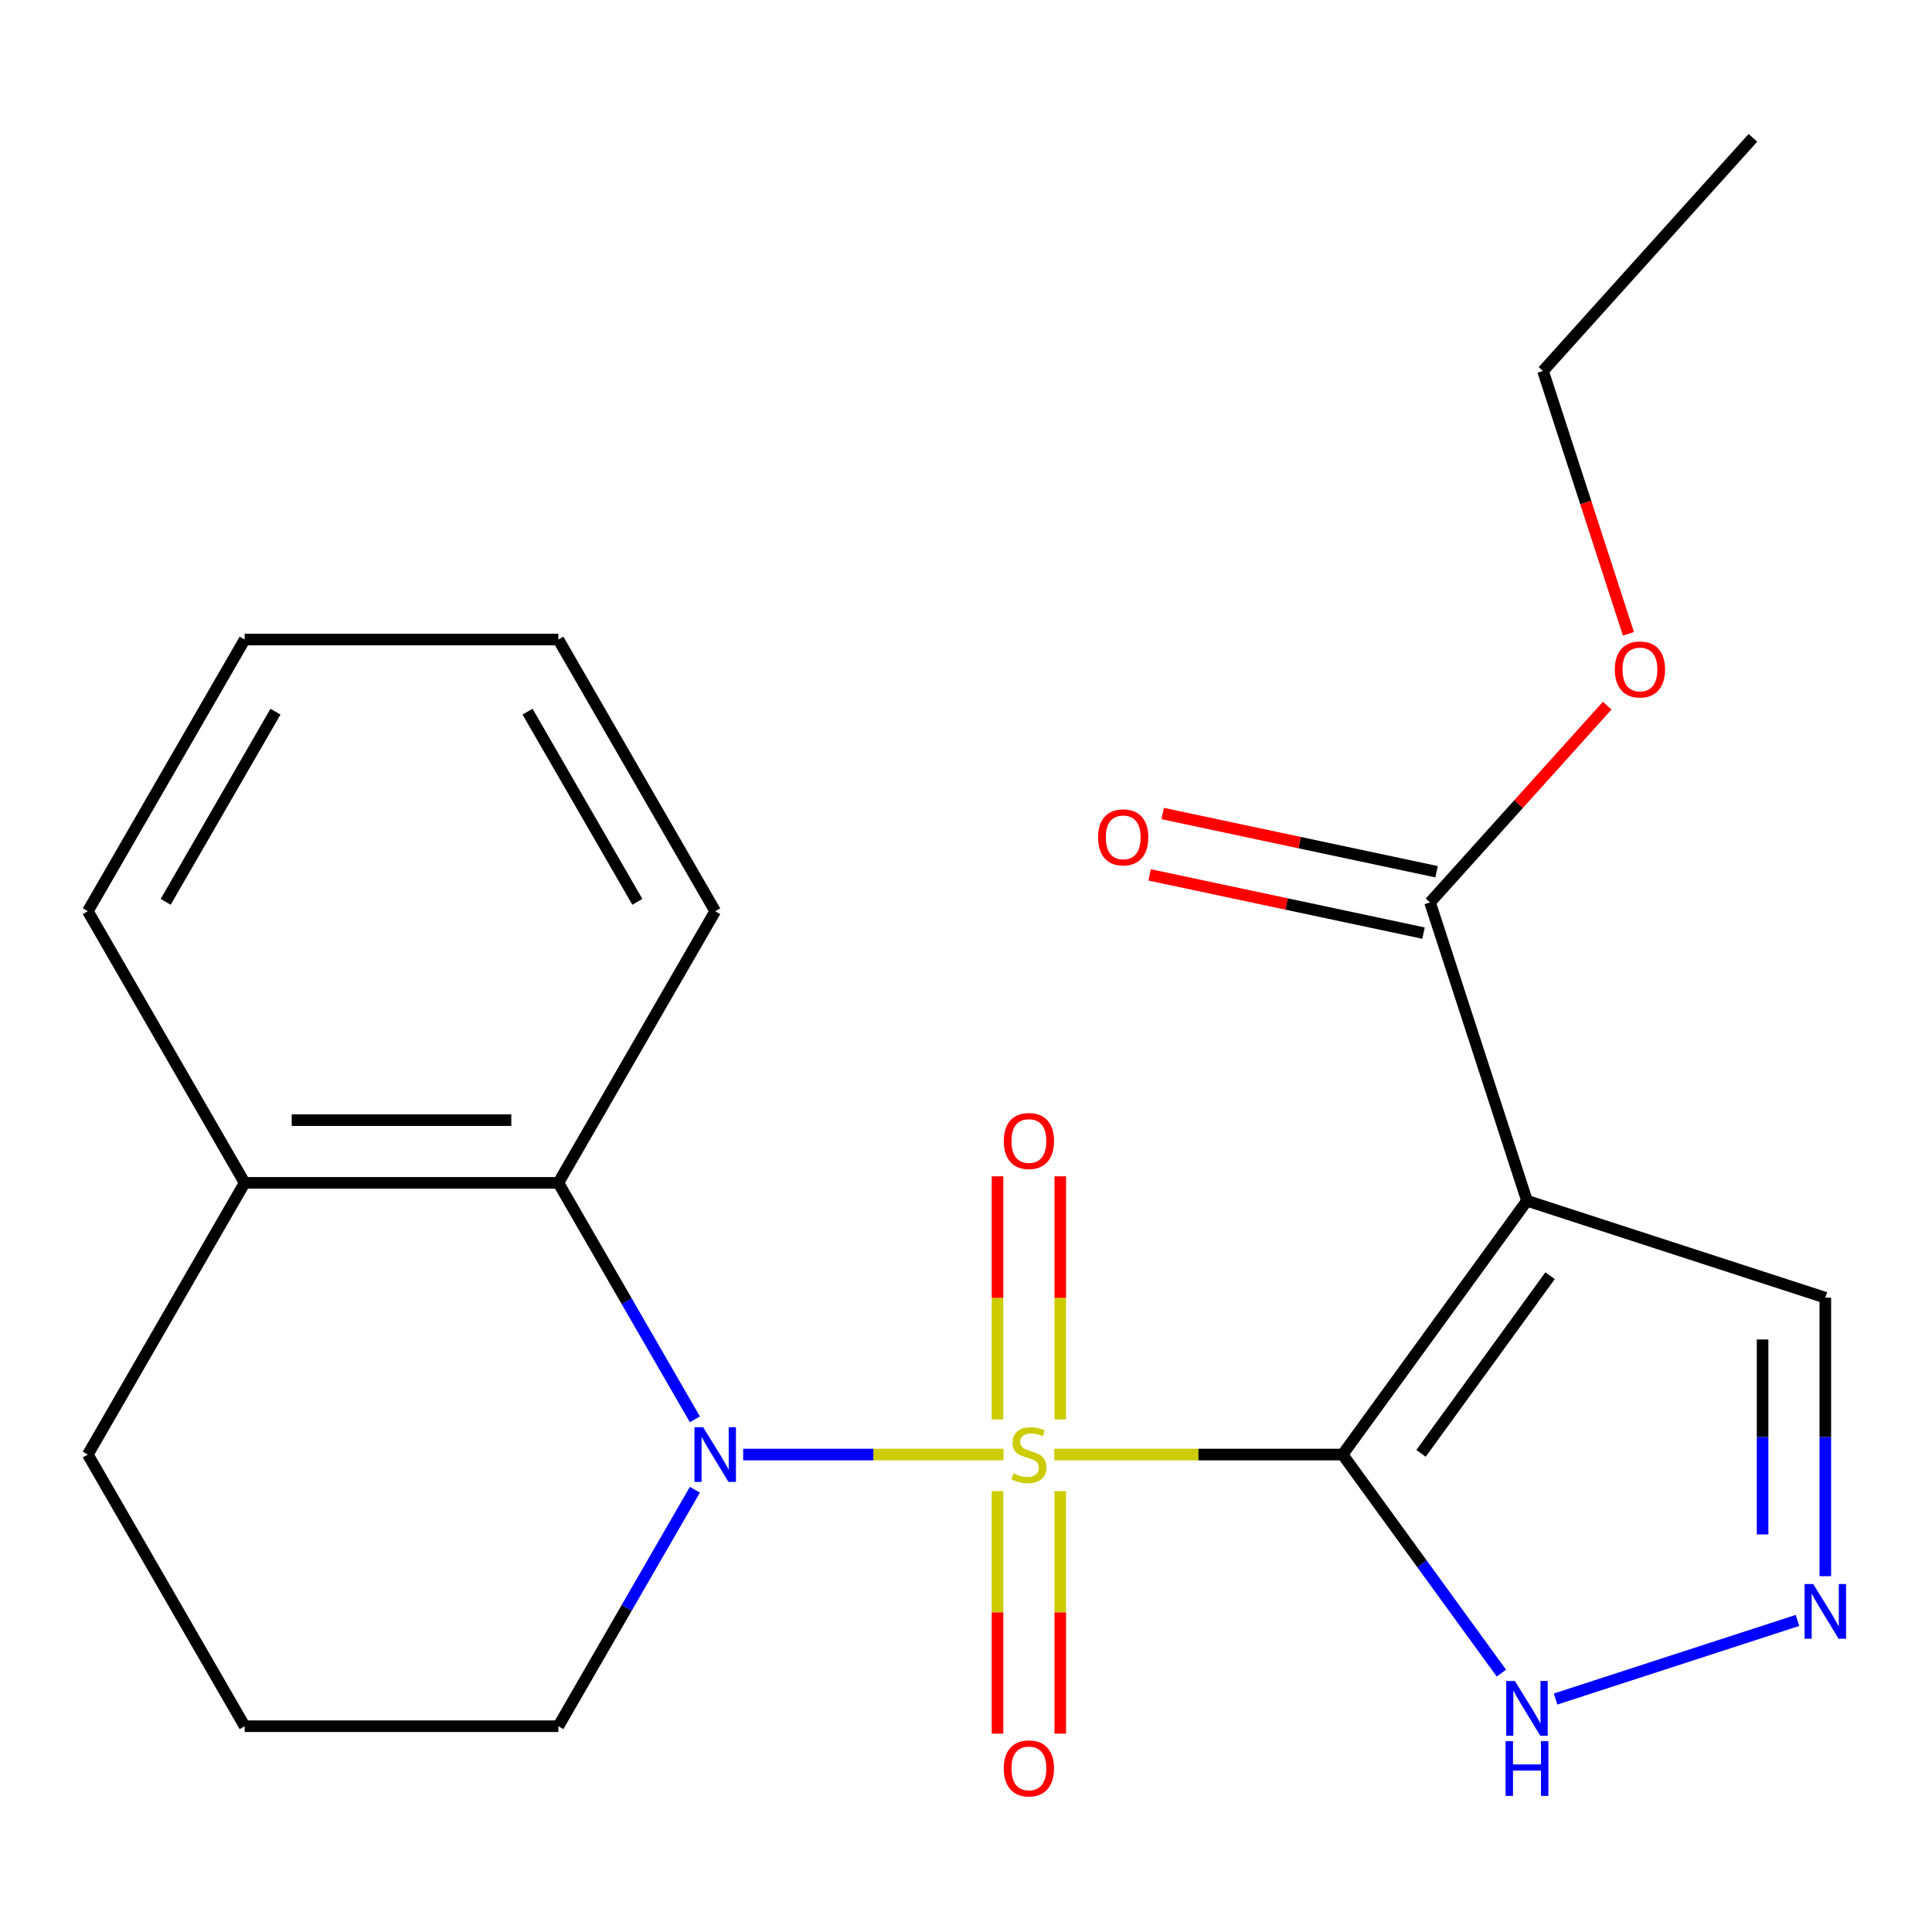 <?xml version='1.0' encoding='iso-8859-1'?>
<svg version='1.1' baseProfile='full'
              xmlns='http://www.w3.org/2000/svg'
                      xmlns:rdkit='http://www.rdkit.org/xml'
                      xmlns:xlink='http://www.w3.org/1999/xlink'
                  xml:space='preserve'
width='1000px' height='1000px' viewBox='0 0 1000 1000'>
<!-- END OF HEADER -->
<rect style='opacity:1.0;fill:#FFFFFF;stroke:none' width='1000' height='1000' x='0' y='0'> </rect>
<path class='bond-0' d='M 545.697,752.87 L 620.311,752.87' style='fill:none;fill-rule:evenodd;stroke:#CCCC00;stroke-width:6px;stroke-linecap:butt;stroke-linejoin:miter;stroke-opacity:1' />
<path class='bond-0' d='M 620.311,752.87 L 694.925,752.87' style='fill:none;fill-rule:evenodd;stroke:#000000;stroke-width:6px;stroke-linecap:butt;stroke-linejoin:miter;stroke-opacity:1' />
<path class='bond-1' d='M 519.418,752.87 L 452.039,752.87' style='fill:none;fill-rule:evenodd;stroke:#CCCC00;stroke-width:6px;stroke-linecap:butt;stroke-linejoin:miter;stroke-opacity:1' />
<path class='bond-1' d='M 452.039,752.87 L 384.66,752.87' style='fill:none;fill-rule:evenodd;stroke:#0000FF;stroke-width:6px;stroke-linecap:butt;stroke-linejoin:miter;stroke-opacity:1' />
<path class='bond-7' d='M 548.794,734.691 L 548.794,671.779' style='fill:none;fill-rule:evenodd;stroke:#CCCC00;stroke-width:6px;stroke-linecap:butt;stroke-linejoin:miter;stroke-opacity:1' />
<path class='bond-7' d='M 548.794,671.779 L 548.794,608.867' style='fill:none;fill-rule:evenodd;stroke:#FF0000;stroke-width:6px;stroke-linecap:butt;stroke-linejoin:miter;stroke-opacity:1' />
<path class='bond-7' d='M 516.321,734.691 L 516.321,671.779' style='fill:none;fill-rule:evenodd;stroke:#CCCC00;stroke-width:6px;stroke-linecap:butt;stroke-linejoin:miter;stroke-opacity:1' />
<path class='bond-7' d='M 516.321,671.779 L 516.321,608.867' style='fill:none;fill-rule:evenodd;stroke:#FF0000;stroke-width:6px;stroke-linecap:butt;stroke-linejoin:miter;stroke-opacity:1' />
<path class='bond-8' d='M 516.321,771.81 L 516.321,834.571' style='fill:none;fill-rule:evenodd;stroke:#CCCC00;stroke-width:6px;stroke-linecap:butt;stroke-linejoin:miter;stroke-opacity:1' />
<path class='bond-8' d='M 516.321,834.571 L 516.321,897.332' style='fill:none;fill-rule:evenodd;stroke:#FF0000;stroke-width:6px;stroke-linecap:butt;stroke-linejoin:miter;stroke-opacity:1' />
<path class='bond-8' d='M 548.794,771.81 L 548.794,834.571' style='fill:none;fill-rule:evenodd;stroke:#CCCC00;stroke-width:6px;stroke-linecap:butt;stroke-linejoin:miter;stroke-opacity:1' />
<path class='bond-8' d='M 548.794,834.571 L 548.794,897.332' style='fill:none;fill-rule:evenodd;stroke:#FF0000;stroke-width:6px;stroke-linecap:butt;stroke-linejoin:miter;stroke-opacity:1' />
<path class='bond-2' d='M 694.925,752.87 L 790.362,621.512' style='fill:none;fill-rule:evenodd;stroke:#000000;stroke-width:6px;stroke-linecap:butt;stroke-linejoin:miter;stroke-opacity:1' />
<path class='bond-2' d='M 735.512,752.254 L 802.318,660.303' style='fill:none;fill-rule:evenodd;stroke:#000000;stroke-width:6px;stroke-linecap:butt;stroke-linejoin:miter;stroke-opacity:1' />
<path class='bond-3' d='M 694.925,752.87 L 736.025,809.44' style='fill:none;fill-rule:evenodd;stroke:#000000;stroke-width:6px;stroke-linecap:butt;stroke-linejoin:miter;stroke-opacity:1' />
<path class='bond-3' d='M 736.025,809.44 L 777.125,866.009' style='fill:none;fill-rule:evenodd;stroke:#0000FF;stroke-width:6px;stroke-linecap:butt;stroke-linejoin:miter;stroke-opacity:1' />
<path class='bond-4' d='M 359.671,734.651 L 324.338,673.454' style='fill:none;fill-rule:evenodd;stroke:#0000FF;stroke-width:6px;stroke-linecap:butt;stroke-linejoin:miter;stroke-opacity:1' />
<path class='bond-4' d='M 324.338,673.454 L 289.006,612.256' style='fill:none;fill-rule:evenodd;stroke:#000000;stroke-width:6px;stroke-linecap:butt;stroke-linejoin:miter;stroke-opacity:1' />
<path class='bond-12' d='M 359.671,771.09 L 324.338,832.287' style='fill:none;fill-rule:evenodd;stroke:#0000FF;stroke-width:6px;stroke-linecap:butt;stroke-linejoin:miter;stroke-opacity:1' />
<path class='bond-12' d='M 324.338,832.287 L 289.006,893.485' style='fill:none;fill-rule:evenodd;stroke:#000000;stroke-width:6px;stroke-linecap:butt;stroke-linejoin:miter;stroke-opacity:1' />
<path class='bond-6' d='M 790.362,621.512 L 740.188,467.091' style='fill:none;fill-rule:evenodd;stroke:#000000;stroke-width:6px;stroke-linecap:butt;stroke-linejoin:miter;stroke-opacity:1' />
<path class='bond-9' d='M 790.362,621.512 L 944.783,671.687' style='fill:none;fill-rule:evenodd;stroke:#000000;stroke-width:6px;stroke-linecap:butt;stroke-linejoin:miter;stroke-opacity:1' />
<path class='bond-5' d='M 805.161,879.42 L 930.373,838.736' style='fill:none;fill-rule:evenodd;stroke:#0000FF;stroke-width:6px;stroke-linecap:butt;stroke-linejoin:miter;stroke-opacity:1' />
<path class='bond-10' d='M 289.006,612.256 L 126.638,612.256' style='fill:none;fill-rule:evenodd;stroke:#000000;stroke-width:6px;stroke-linecap:butt;stroke-linejoin:miter;stroke-opacity:1' />
<path class='bond-10' d='M 264.651,579.782 L 150.993,579.782' style='fill:none;fill-rule:evenodd;stroke:#000000;stroke-width:6px;stroke-linecap:butt;stroke-linejoin:miter;stroke-opacity:1' />
<path class='bond-14' d='M 289.006,612.256 L 370.19,471.641' style='fill:none;fill-rule:evenodd;stroke:#000000;stroke-width:6px;stroke-linecap:butt;stroke-linejoin:miter;stroke-opacity:1' />
<path class='bond-22' d='M 944.783,815.835 L 944.783,743.761' style='fill:none;fill-rule:evenodd;stroke:#0000FF;stroke-width:6px;stroke-linecap:butt;stroke-linejoin:miter;stroke-opacity:1' />
<path class='bond-22' d='M 944.783,743.761 L 944.783,671.687' style='fill:none;fill-rule:evenodd;stroke:#000000;stroke-width:6px;stroke-linecap:butt;stroke-linejoin:miter;stroke-opacity:1' />
<path class='bond-22' d='M 912.309,794.213 L 912.309,743.761' style='fill:none;fill-rule:evenodd;stroke:#0000FF;stroke-width:6px;stroke-linecap:butt;stroke-linejoin:miter;stroke-opacity:1' />
<path class='bond-22' d='M 912.309,743.761 L 912.309,693.309' style='fill:none;fill-rule:evenodd;stroke:#000000;stroke-width:6px;stroke-linecap:butt;stroke-linejoin:miter;stroke-opacity:1' />
<path class='bond-11' d='M 743.564,451.209 L 672.684,436.143' style='fill:none;fill-rule:evenodd;stroke:#000000;stroke-width:6px;stroke-linecap:butt;stroke-linejoin:miter;stroke-opacity:1' />
<path class='bond-11' d='M 672.684,436.143 L 601.803,421.077' style='fill:none;fill-rule:evenodd;stroke:#FF0000;stroke-width:6px;stroke-linecap:butt;stroke-linejoin:miter;stroke-opacity:1' />
<path class='bond-11' d='M 736.812,482.973 L 665.932,467.907' style='fill:none;fill-rule:evenodd;stroke:#000000;stroke-width:6px;stroke-linecap:butt;stroke-linejoin:miter;stroke-opacity:1' />
<path class='bond-11' d='M 665.932,467.907 L 595.052,452.841' style='fill:none;fill-rule:evenodd;stroke:#FF0000;stroke-width:6px;stroke-linecap:butt;stroke-linejoin:miter;stroke-opacity:1' />
<path class='bond-13' d='M 740.188,467.091 L 786.038,416.17' style='fill:none;fill-rule:evenodd;stroke:#000000;stroke-width:6px;stroke-linecap:butt;stroke-linejoin:miter;stroke-opacity:1' />
<path class='bond-13' d='M 786.038,416.17 L 831.888,365.248' style='fill:none;fill-rule:evenodd;stroke:#FF0000;stroke-width:6px;stroke-linecap:butt;stroke-linejoin:miter;stroke-opacity:1' />
<path class='bond-17' d='M 126.638,612.256 L 45.455,471.641' style='fill:none;fill-rule:evenodd;stroke:#000000;stroke-width:6px;stroke-linecap:butt;stroke-linejoin:miter;stroke-opacity:1' />
<path class='bond-23' d='M 126.638,612.256 L 45.455,752.87' style='fill:none;fill-rule:evenodd;stroke:#000000;stroke-width:6px;stroke-linecap:butt;stroke-linejoin:miter;stroke-opacity:1' />
<path class='bond-15' d='M 289.006,893.485 L 126.638,893.485' style='fill:none;fill-rule:evenodd;stroke:#000000;stroke-width:6px;stroke-linecap:butt;stroke-linejoin:miter;stroke-opacity:1' />
<path class='bond-18' d='M 842.861,328.05 L 820.76,260.029' style='fill:none;fill-rule:evenodd;stroke:#FF0000;stroke-width:6px;stroke-linecap:butt;stroke-linejoin:miter;stroke-opacity:1' />
<path class='bond-18' d='M 820.76,260.029 L 798.659,192.008' style='fill:none;fill-rule:evenodd;stroke:#000000;stroke-width:6px;stroke-linecap:butt;stroke-linejoin:miter;stroke-opacity:1' />
<path class='bond-19' d='M 370.19,471.641 L 289.006,331.027' style='fill:none;fill-rule:evenodd;stroke:#000000;stroke-width:6px;stroke-linecap:butt;stroke-linejoin:miter;stroke-opacity:1' />
<path class='bond-19' d='M 329.889,466.786 L 273.061,368.356' style='fill:none;fill-rule:evenodd;stroke:#000000;stroke-width:6px;stroke-linecap:butt;stroke-linejoin:miter;stroke-opacity:1' />
<path class='bond-16' d='M 126.638,893.485 L 45.455,752.87' style='fill:none;fill-rule:evenodd;stroke:#000000;stroke-width:6px;stroke-linecap:butt;stroke-linejoin:miter;stroke-opacity:1' />
<path class='bond-24' d='M 45.455,471.641 L 126.638,331.027' style='fill:none;fill-rule:evenodd;stroke:#000000;stroke-width:6px;stroke-linecap:butt;stroke-linejoin:miter;stroke-opacity:1' />
<path class='bond-24' d='M 85.755,466.786 L 142.584,368.356' style='fill:none;fill-rule:evenodd;stroke:#000000;stroke-width:6px;stroke-linecap:butt;stroke-linejoin:miter;stroke-opacity:1' />
<path class='bond-20' d='M 798.659,192.008 L 907.304,71.345' style='fill:none;fill-rule:evenodd;stroke:#000000;stroke-width:6px;stroke-linecap:butt;stroke-linejoin:miter;stroke-opacity:1' />
<path class='bond-21' d='M 289.006,331.027 L 126.638,331.027' style='fill:none;fill-rule:evenodd;stroke:#000000;stroke-width:6px;stroke-linecap:butt;stroke-linejoin:miter;stroke-opacity:1' />
<path  class='atom-0' d='M 524.557 762.59
Q 524.877 762.71, 526.197 763.27
Q 527.517 763.83, 528.957 764.19
Q 530.437 764.51, 531.877 764.51
Q 534.557 764.51, 536.117 763.23
Q 537.677 761.91, 537.677 759.63
Q 537.677 758.07, 536.877 757.11
Q 536.117 756.15, 534.917 755.63
Q 533.717 755.11, 531.717 754.51
Q 529.197 753.75, 527.677 753.03
Q 526.197 752.31, 525.117 750.79
Q 524.077 749.27, 524.077 746.71
Q 524.077 743.15, 526.477 740.95
Q 528.917 738.75, 533.717 738.75
Q 536.997 738.75, 540.717 740.31
L 539.797 743.39
Q 536.397 741.99, 533.837 741.99
Q 531.077 741.99, 529.557 743.15
Q 528.037 744.27, 528.077 746.23
Q 528.077 747.75, 528.837 748.67
Q 529.637 749.59, 530.757 750.11
Q 531.917 750.63, 533.837 751.23
Q 536.397 752.03, 537.917 752.83
Q 539.437 753.63, 540.517 755.27
Q 541.637 756.87, 541.637 759.63
Q 541.637 763.55, 538.997 765.67
Q 536.397 767.75, 532.037 767.75
Q 529.517 767.75, 527.597 767.19
Q 525.717 766.67, 523.477 765.75
L 524.557 762.59
' fill='#CCCC00'/>
<path  class='atom-2' d='M 363.93 738.71
L 373.21 753.71
Q 374.13 755.19, 375.61 757.87
Q 377.09 760.55, 377.17 760.71
L 377.17 738.71
L 380.93 738.71
L 380.93 767.03
L 377.05 767.03
L 367.09 750.63
Q 365.93 748.71, 364.69 746.51
Q 363.49 744.31, 363.13 743.63
L 363.13 767.03
L 359.45 767.03
L 359.45 738.71
L 363.93 738.71
' fill='#0000FF'/>
<path  class='atom-4' d='M 784.102 870.068
L 793.382 885.068
Q 794.302 886.548, 795.782 889.228
Q 797.262 891.908, 797.342 892.068
L 797.342 870.068
L 801.102 870.068
L 801.102 898.388
L 797.222 898.388
L 787.262 881.988
Q 786.102 880.068, 784.862 877.868
Q 783.662 875.668, 783.302 874.988
L 783.302 898.388
L 779.622 898.388
L 779.622 870.068
L 784.102 870.068
' fill='#0000FF'/>
<path  class='atom-4' d='M 779.282 901.22
L 783.122 901.22
L 783.122 913.26
L 797.602 913.26
L 797.602 901.22
L 801.442 901.22
L 801.442 929.54
L 797.602 929.54
L 797.602 916.46
L 783.122 916.46
L 783.122 929.54
L 779.282 929.54
L 779.282 901.22
' fill='#0000FF'/>
<path  class='atom-6' d='M 938.523 819.894
L 947.803 834.894
Q 948.723 836.374, 950.203 839.054
Q 951.683 841.734, 951.763 841.894
L 951.763 819.894
L 955.523 819.894
L 955.523 848.214
L 951.643 848.214
L 941.683 831.814
Q 940.523 829.894, 939.283 827.694
Q 938.083 825.494, 937.723 824.814
L 937.723 848.214
L 934.043 848.214
L 934.043 819.894
L 938.523 819.894
' fill='#0000FF'/>
<path  class='atom-8' d='M 519.557 590.583
Q 519.557 583.783, 522.917 579.983
Q 526.277 576.183, 532.557 576.183
Q 538.837 576.183, 542.197 579.983
Q 545.557 583.783, 545.557 590.583
Q 545.557 597.463, 542.157 601.383
Q 538.757 605.263, 532.557 605.263
Q 526.317 605.263, 522.917 601.383
Q 519.557 597.503, 519.557 590.583
M 532.557 602.063
Q 536.877 602.063, 539.197 599.183
Q 541.557 596.263, 541.557 590.583
Q 541.557 585.023, 539.197 582.223
Q 536.877 579.383, 532.557 579.383
Q 528.237 579.383, 525.877 582.183
Q 523.557 584.983, 523.557 590.583
Q 523.557 596.303, 525.877 599.183
Q 528.237 602.063, 532.557 602.063
' fill='#FF0000'/>
<path  class='atom-9' d='M 519.557 915.318
Q 519.557 908.518, 522.917 904.718
Q 526.277 900.918, 532.557 900.918
Q 538.837 900.918, 542.197 904.718
Q 545.557 908.518, 545.557 915.318
Q 545.557 922.198, 542.157 926.118
Q 538.757 929.998, 532.557 929.998
Q 526.317 929.998, 522.917 926.118
Q 519.557 922.238, 519.557 915.318
M 532.557 926.798
Q 536.877 926.798, 539.197 923.918
Q 541.557 920.998, 541.557 915.318
Q 541.557 909.758, 539.197 906.958
Q 536.877 904.118, 532.557 904.118
Q 528.237 904.118, 525.877 906.918
Q 523.557 909.718, 523.557 915.318
Q 523.557 921.038, 525.877 923.918
Q 528.237 926.798, 532.557 926.798
' fill='#FF0000'/>
<path  class='atom-12' d='M 568.368 433.413
Q 568.368 426.613, 571.728 422.813
Q 575.088 419.013, 581.368 419.013
Q 587.648 419.013, 591.008 422.813
Q 594.368 426.613, 594.368 433.413
Q 594.368 440.293, 590.968 444.213
Q 587.568 448.093, 581.368 448.093
Q 575.128 448.093, 571.728 444.213
Q 568.368 440.333, 568.368 433.413
M 581.368 444.893
Q 585.688 444.893, 588.008 442.013
Q 590.368 439.093, 590.368 433.413
Q 590.368 427.853, 588.008 425.053
Q 585.688 422.213, 581.368 422.213
Q 577.048 422.213, 574.688 425.013
Q 572.368 427.813, 572.368 433.413
Q 572.368 439.133, 574.688 442.013
Q 577.048 444.893, 581.368 444.893
' fill='#FF0000'/>
<path  class='atom-14' d='M 835.833 346.509
Q 835.833 339.709, 839.193 335.909
Q 842.553 332.109, 848.833 332.109
Q 855.113 332.109, 858.473 335.909
Q 861.833 339.709, 861.833 346.509
Q 861.833 353.389, 858.433 357.309
Q 855.033 361.189, 848.833 361.189
Q 842.593 361.189, 839.193 357.309
Q 835.833 353.429, 835.833 346.509
M 848.833 357.989
Q 853.153 357.989, 855.473 355.109
Q 857.833 352.189, 857.833 346.509
Q 857.833 340.949, 855.473 338.149
Q 853.153 335.309, 848.833 335.309
Q 844.513 335.309, 842.153 338.109
Q 839.833 340.909, 839.833 346.509
Q 839.833 352.229, 842.153 355.109
Q 844.513 357.989, 848.833 357.989
' fill='#FF0000'/>
</svg>

